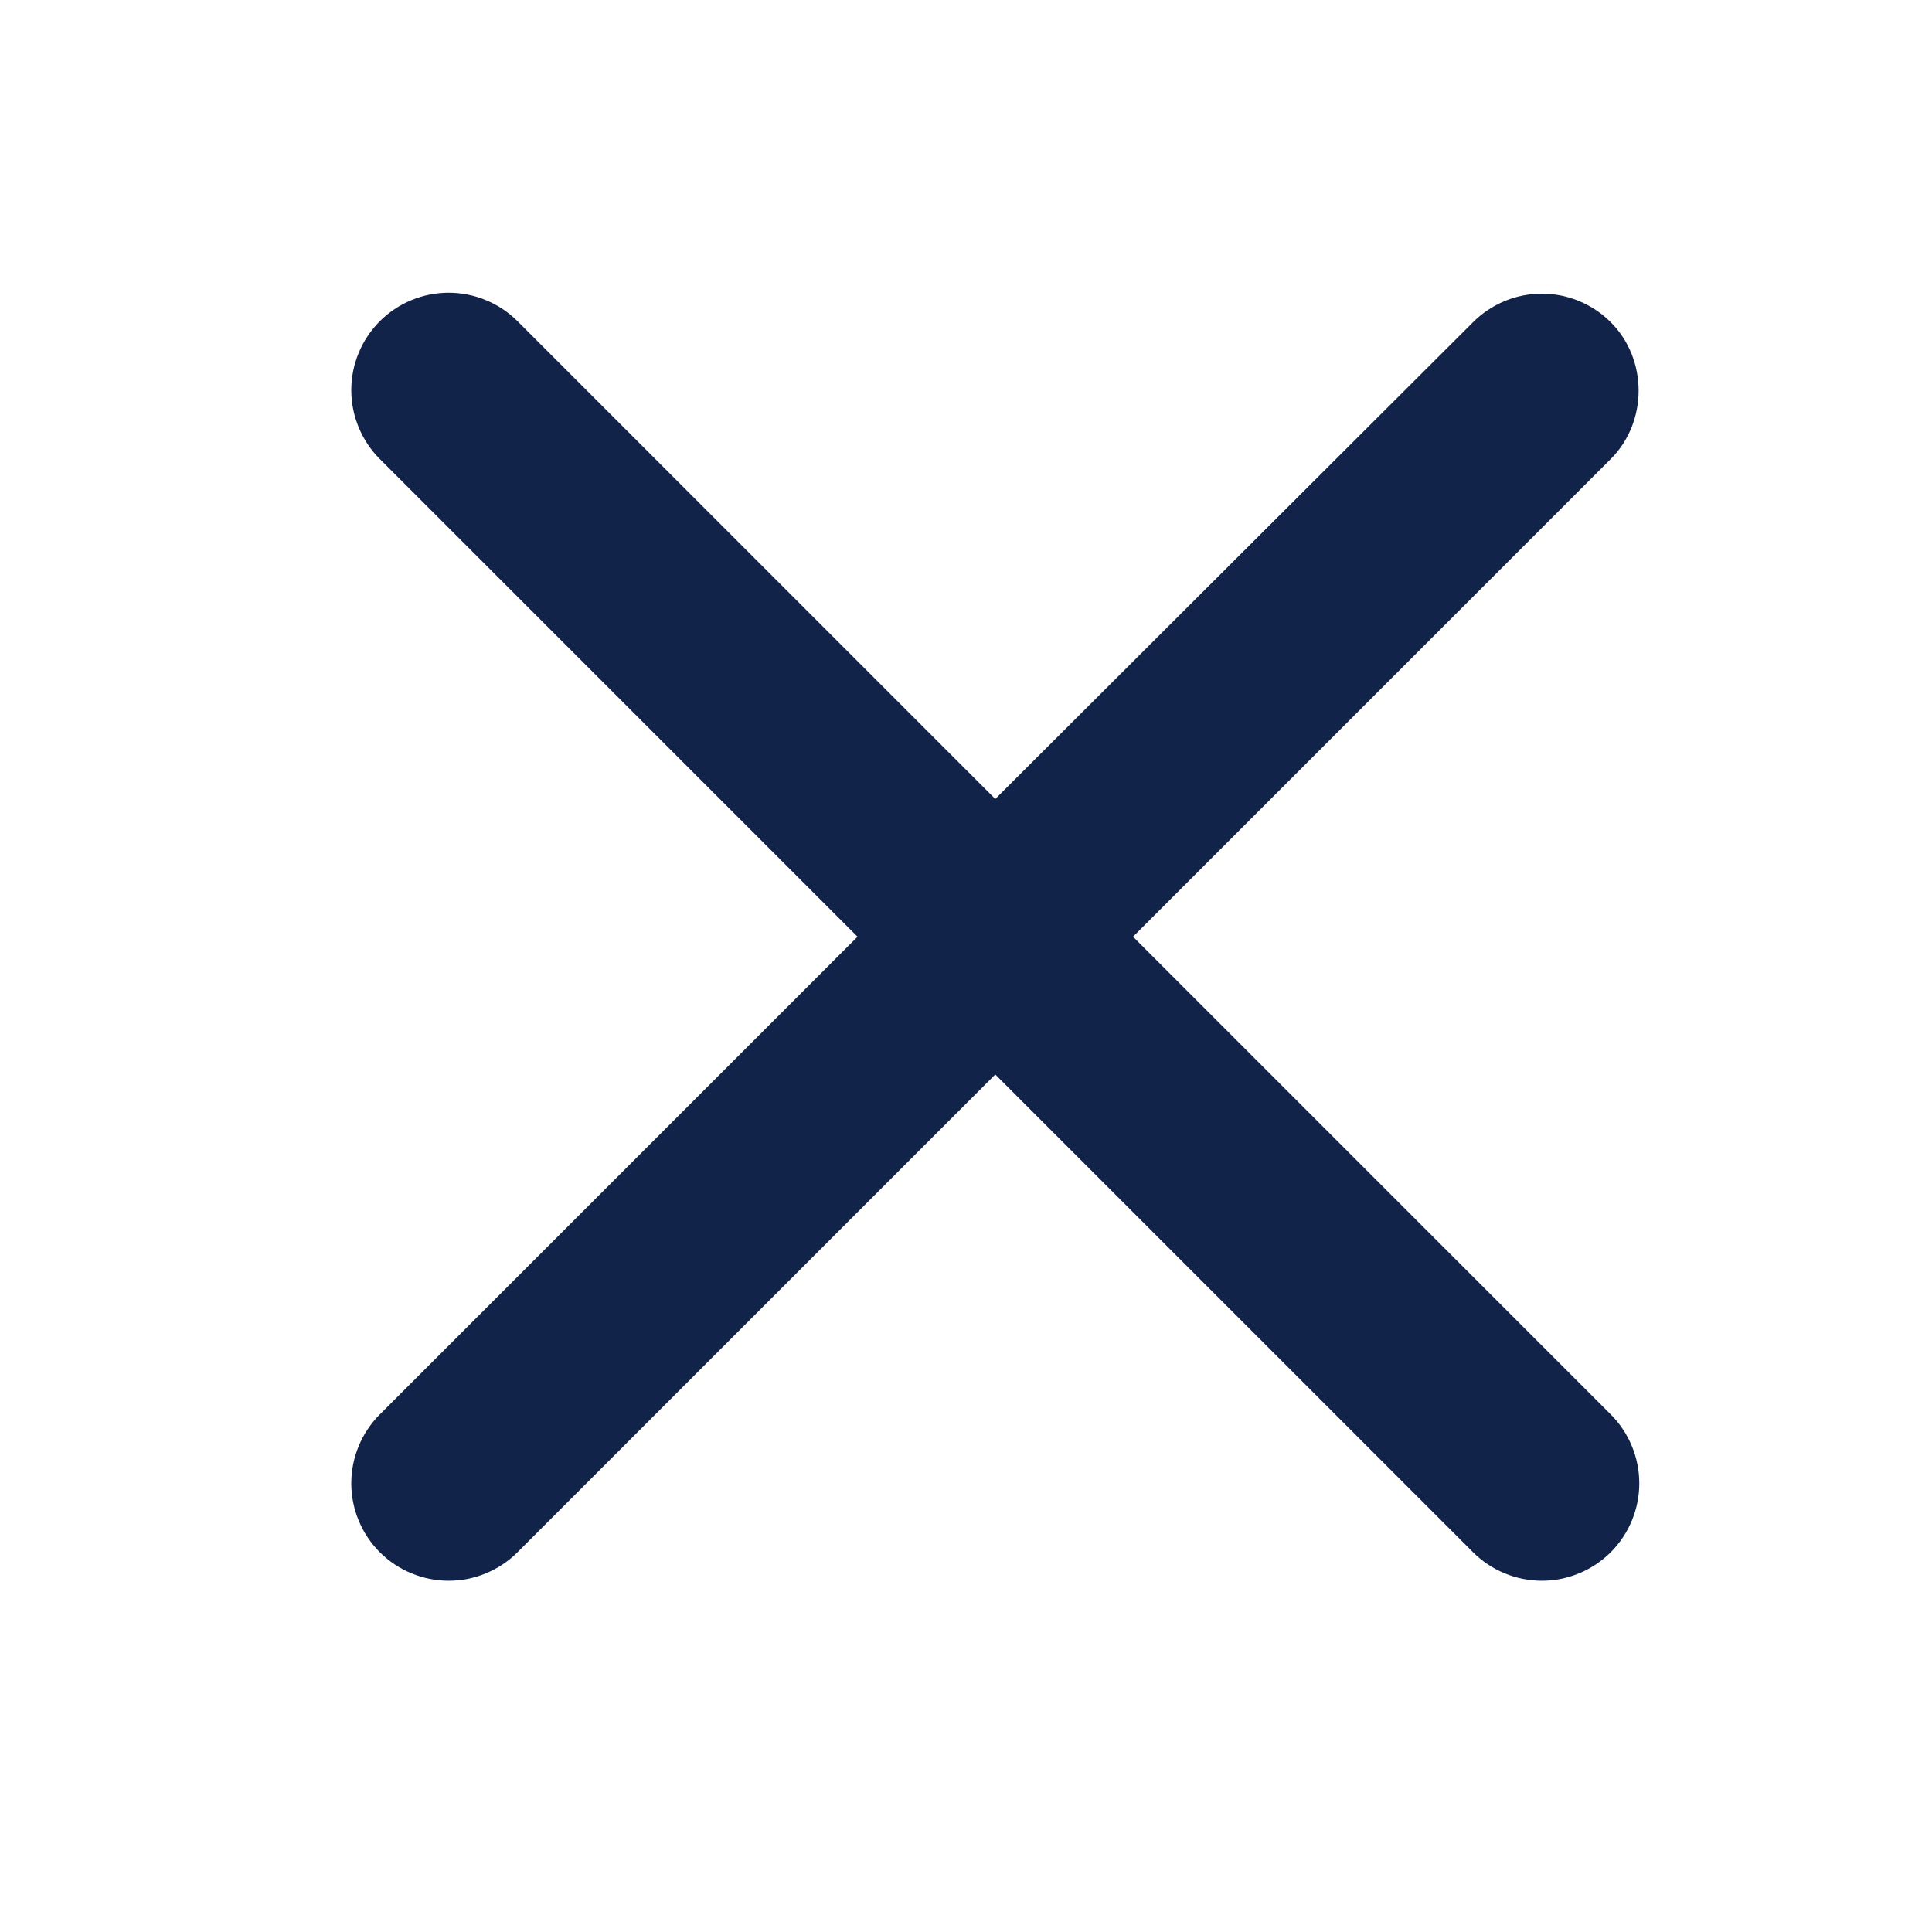 <svg width="33" height="33" viewBox="0 0 33 33" fill="none" xmlns="http://www.w3.org/2000/svg">
<path d="M27.513 5.504C27.358 5.349 27.175 5.227 26.973 5.143C26.771 5.059 26.555 5.016 26.336 5.016C26.118 5.016 25.901 5.059 25.7 5.143C25.498 5.227 25.314 5.349 25.16 5.504L17 13.647L8.84 5.487C8.686 5.333 8.502 5.21 8.3 5.127C8.099 5.043 7.882 5 7.664 5C7.445 5 7.229 5.043 7.027 5.127C6.825 5.21 6.642 5.333 6.487 5.487C6.333 5.642 6.21 5.825 6.127 6.027C6.043 6.229 6 6.445 6 6.664C6 6.882 6.043 7.099 6.127 7.3C6.21 7.502 6.333 7.686 6.487 7.84L14.647 16L6.487 24.16C6.333 24.314 6.21 24.498 6.127 24.7C6.043 24.901 6 25.118 6 25.336C6 25.555 6.043 25.771 6.127 25.973C6.21 26.175 6.333 26.358 6.487 26.513C6.642 26.667 6.825 26.79 7.027 26.873C7.229 26.957 7.445 27 7.664 27C7.882 27 8.099 26.957 8.3 26.873C8.502 26.79 8.686 26.667 8.84 26.513L17 18.353L25.16 26.513C25.314 26.667 25.498 26.79 25.7 26.873C25.901 26.957 26.118 27 26.336 27C26.555 27 26.771 26.957 26.973 26.873C27.175 26.79 27.358 26.667 27.513 26.513C27.667 26.358 27.79 26.175 27.873 25.973C27.957 25.771 28 25.555 28 25.336C28 25.118 27.957 24.901 27.873 24.7C27.79 24.498 27.667 24.314 27.513 24.16L19.353 16L27.513 7.84C28.147 7.206 28.147 6.138 27.513 5.504Z" fill="#122349"/>
</svg>
